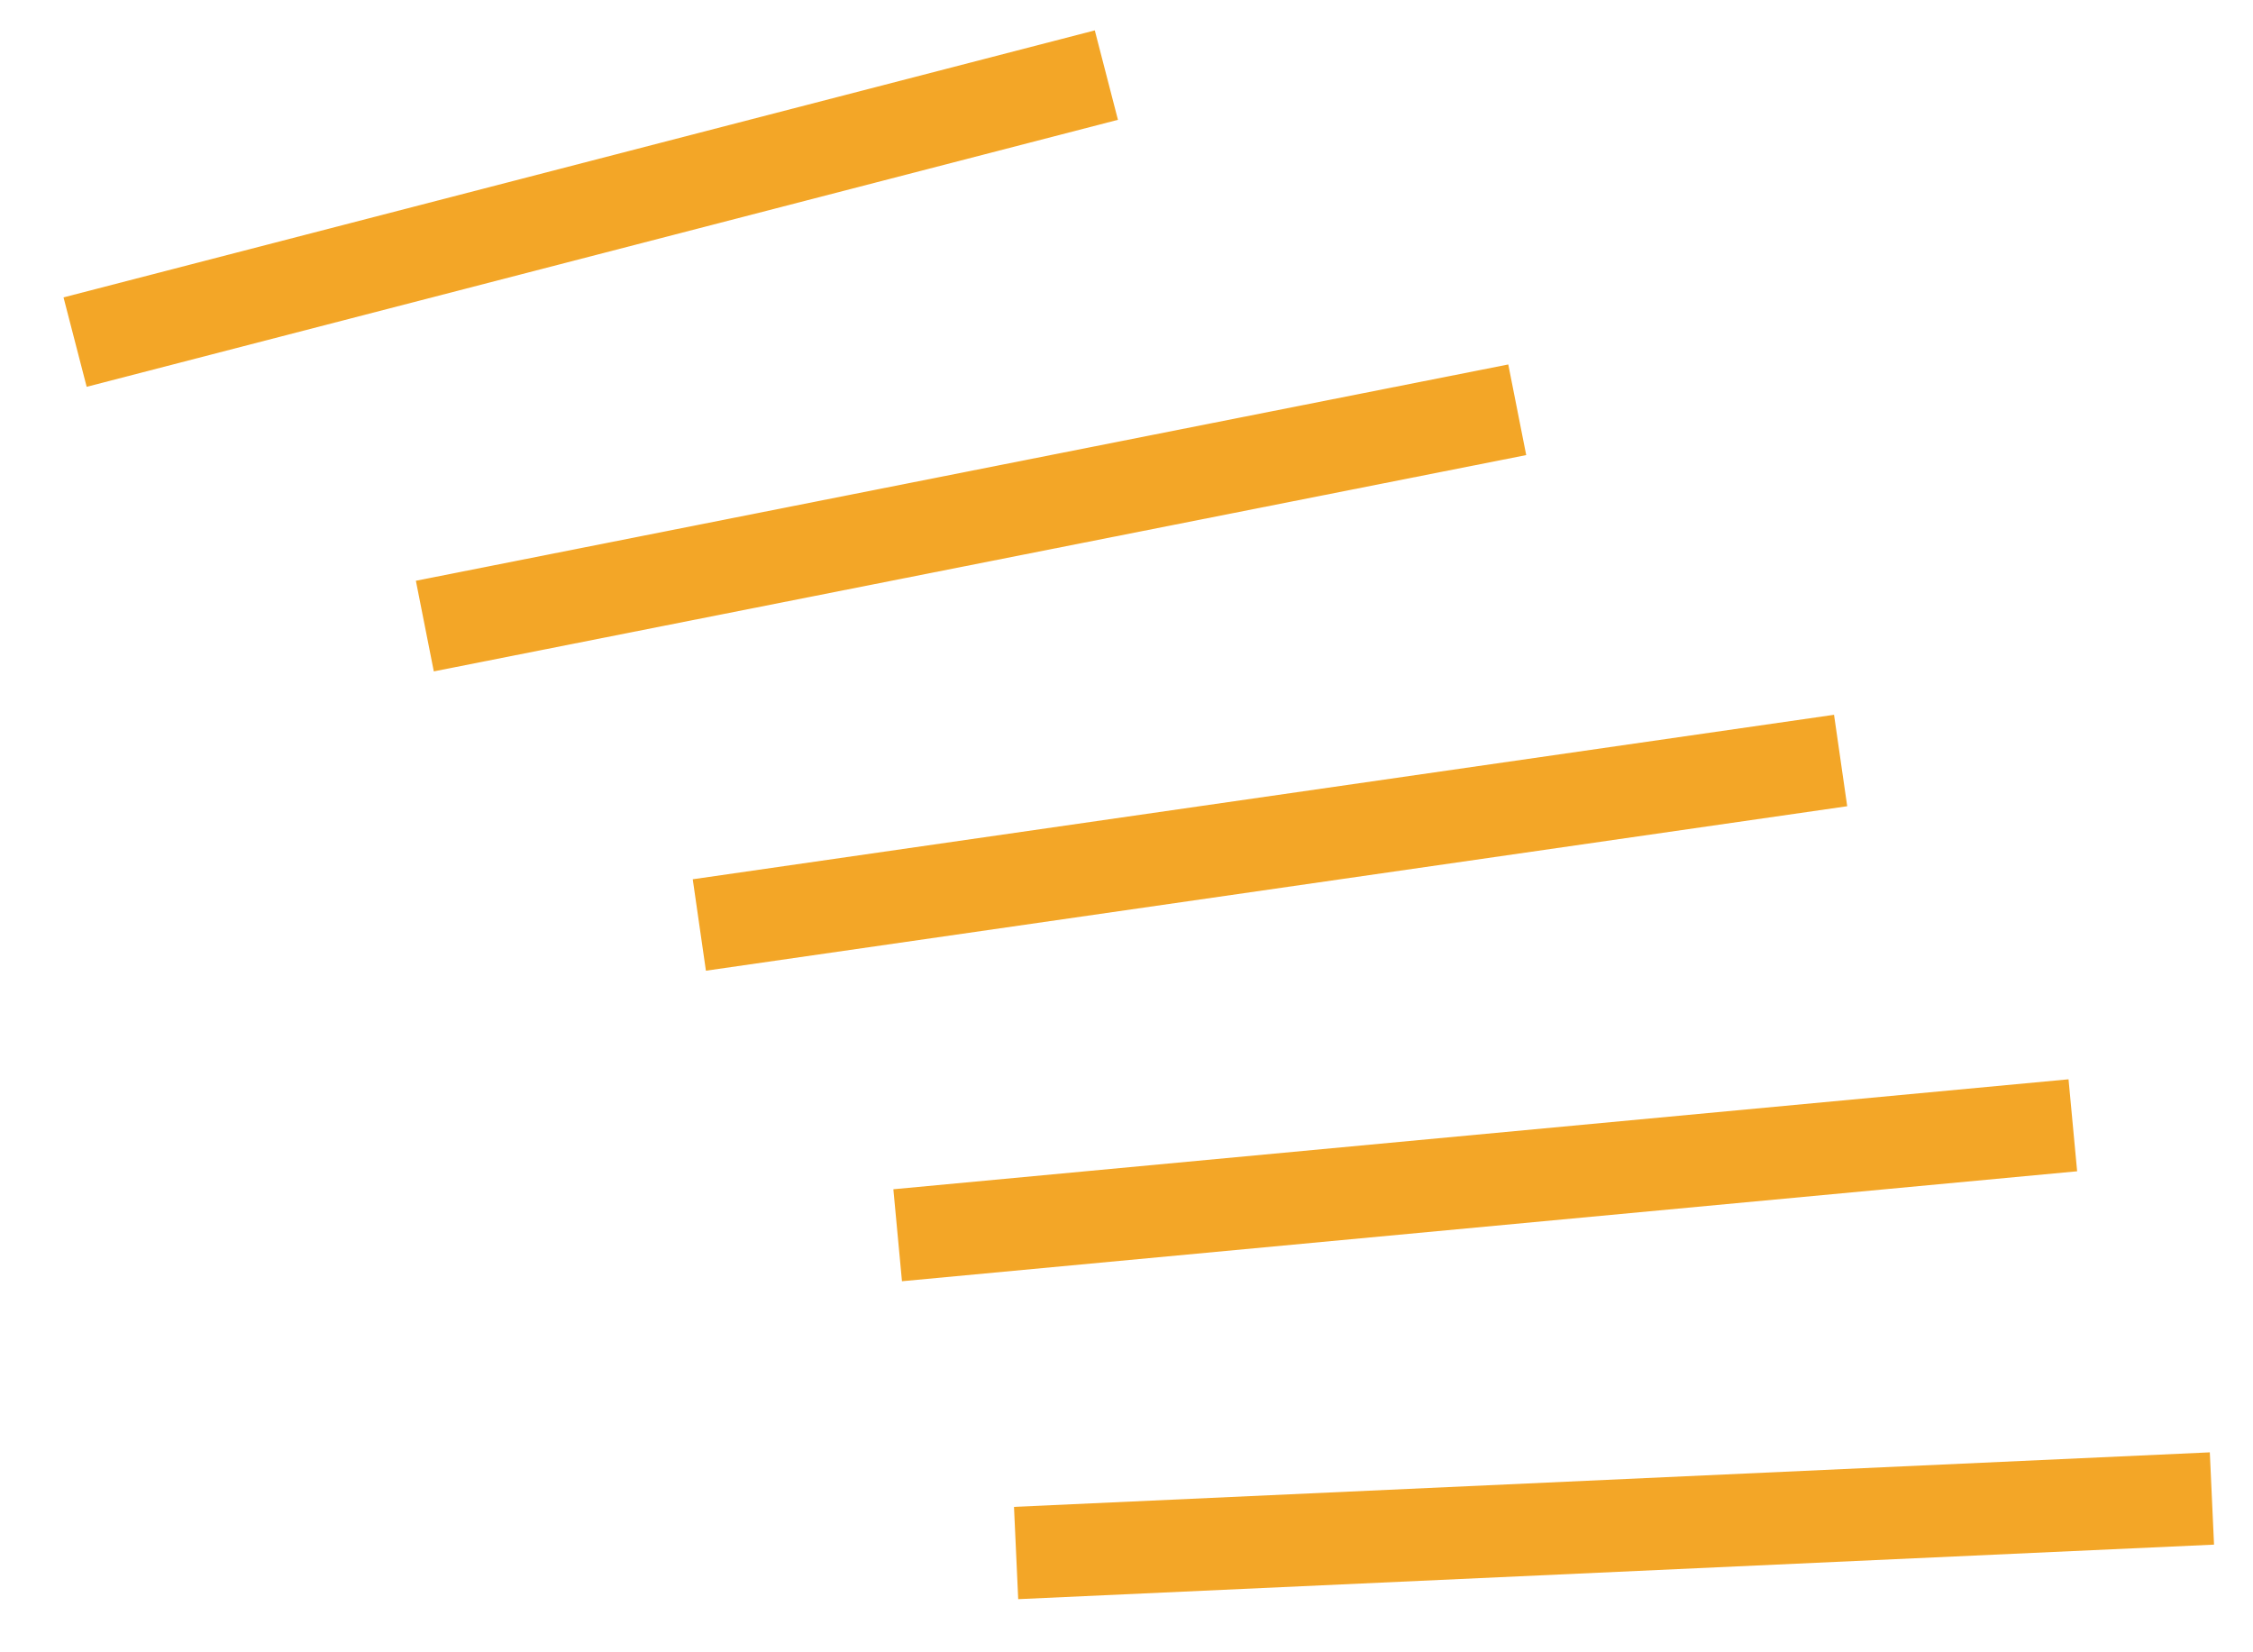 <?xml version="1.0" encoding="utf-8"?>
<svg xmlns="http://www.w3.org/2000/svg" fill="none" height="100%" overflow="visible" preserveAspectRatio="none" style="display: block;" viewBox="0 0 30 22" width="100%">
<g id="Group">
<path d="M29.453 19.952L13.53 20.678" id="Vector" stroke="#F3A627" stroke-miterlimit="10" stroke-width="1.23"/>
<path d="M27.601 14.983L11.953 16.447" id="Vector_2" stroke="#F3A627" stroke-miterlimit="10" stroke-width="1.23"/>
<path d="M24.509 10.126L9.312 12.316" id="Vector_3" stroke="#F3A627" stroke-miterlimit="10" stroke-width="1.23"/>
<path d="M20.203 5.456L5.657 8.336" id="Vector_4" stroke="#F3A627" stroke-miterlimit="10" stroke-width="1.23"/>
<path d="M14.732 1L1 4.555" id="Vector_5" stroke="#F3A627" stroke-miterlimit="10" stroke-width="1.23"/>
</g>
</svg>